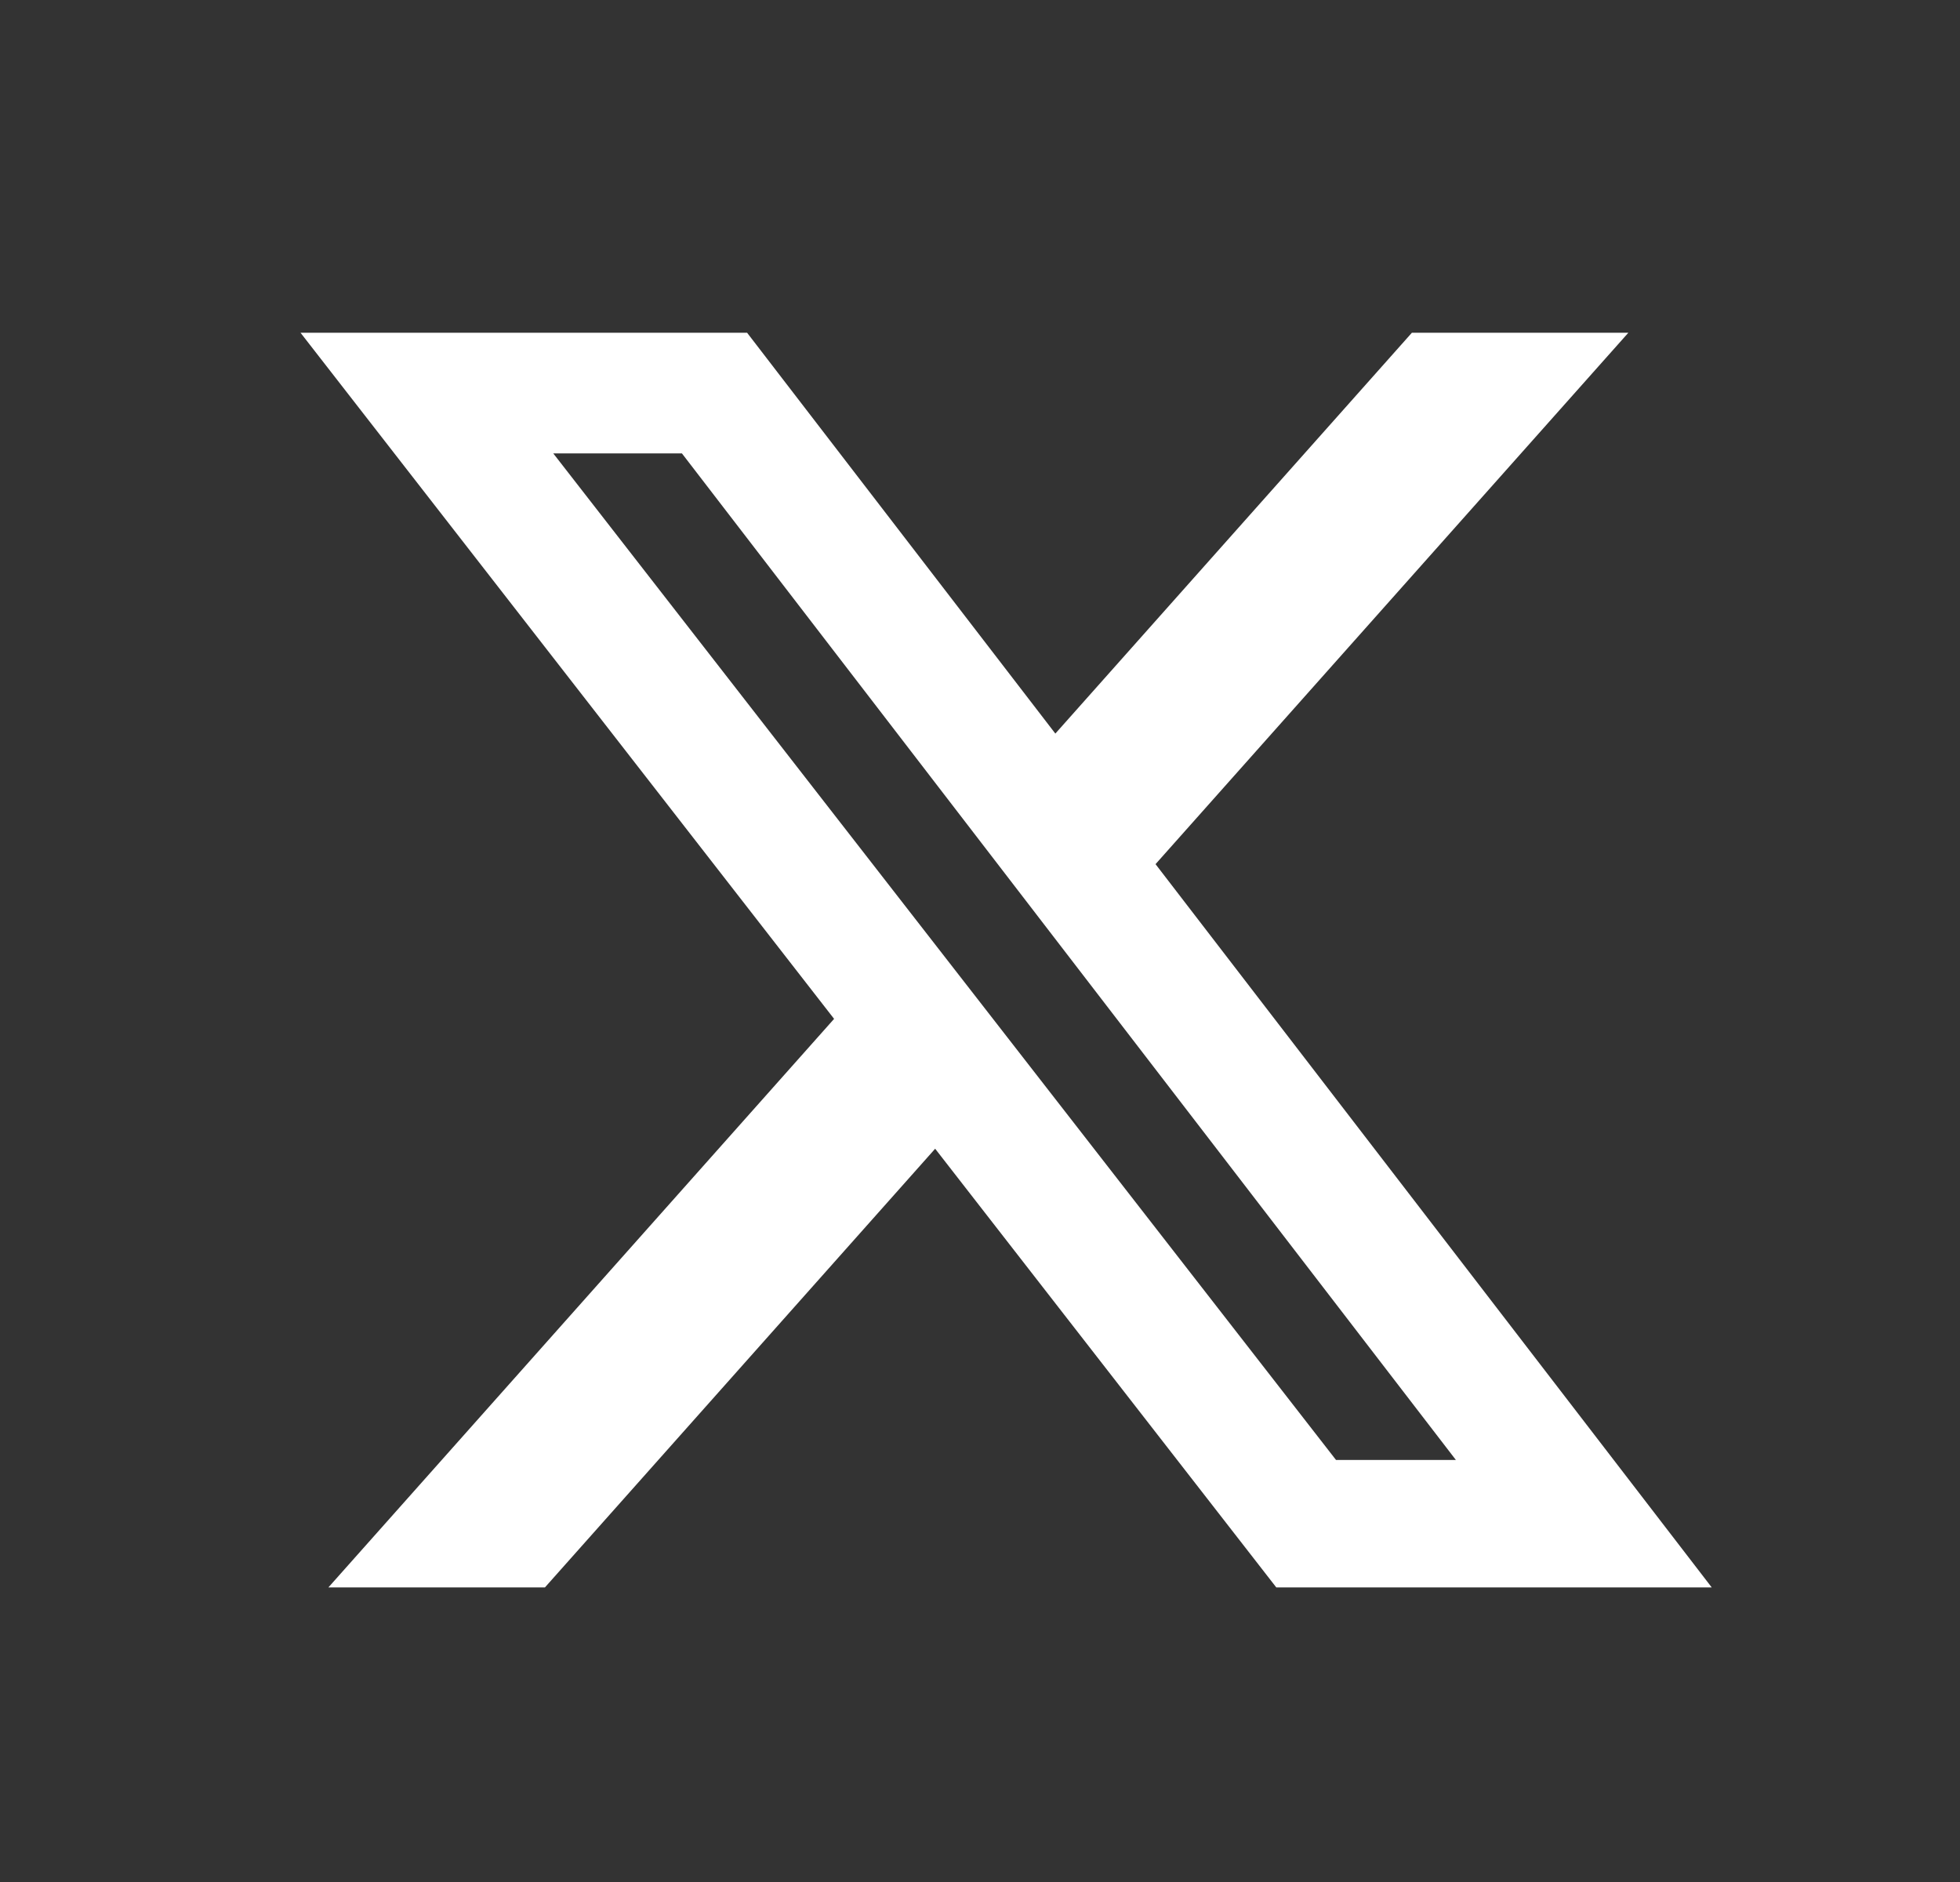 <svg xmlns="http://www.w3.org/2000/svg" width="25" height="24" viewBox="0 0 25 24" fill="none"><rect x="0" y="0" width="25" height="24" fill="#333333" stroke="none"/><path d="M18.009 4.243H20.77L14.739 11.02L21.833 20.243H16.279L11.928 14.649L6.951 20.243H4.189L10.639 12.993L3.833 4.243H9.529L13.461 9.355L18.009 4.243ZM17.041 18.618H18.57L8.698 5.782H7.057L17.041 18.618Z" fill="white"></path></svg>